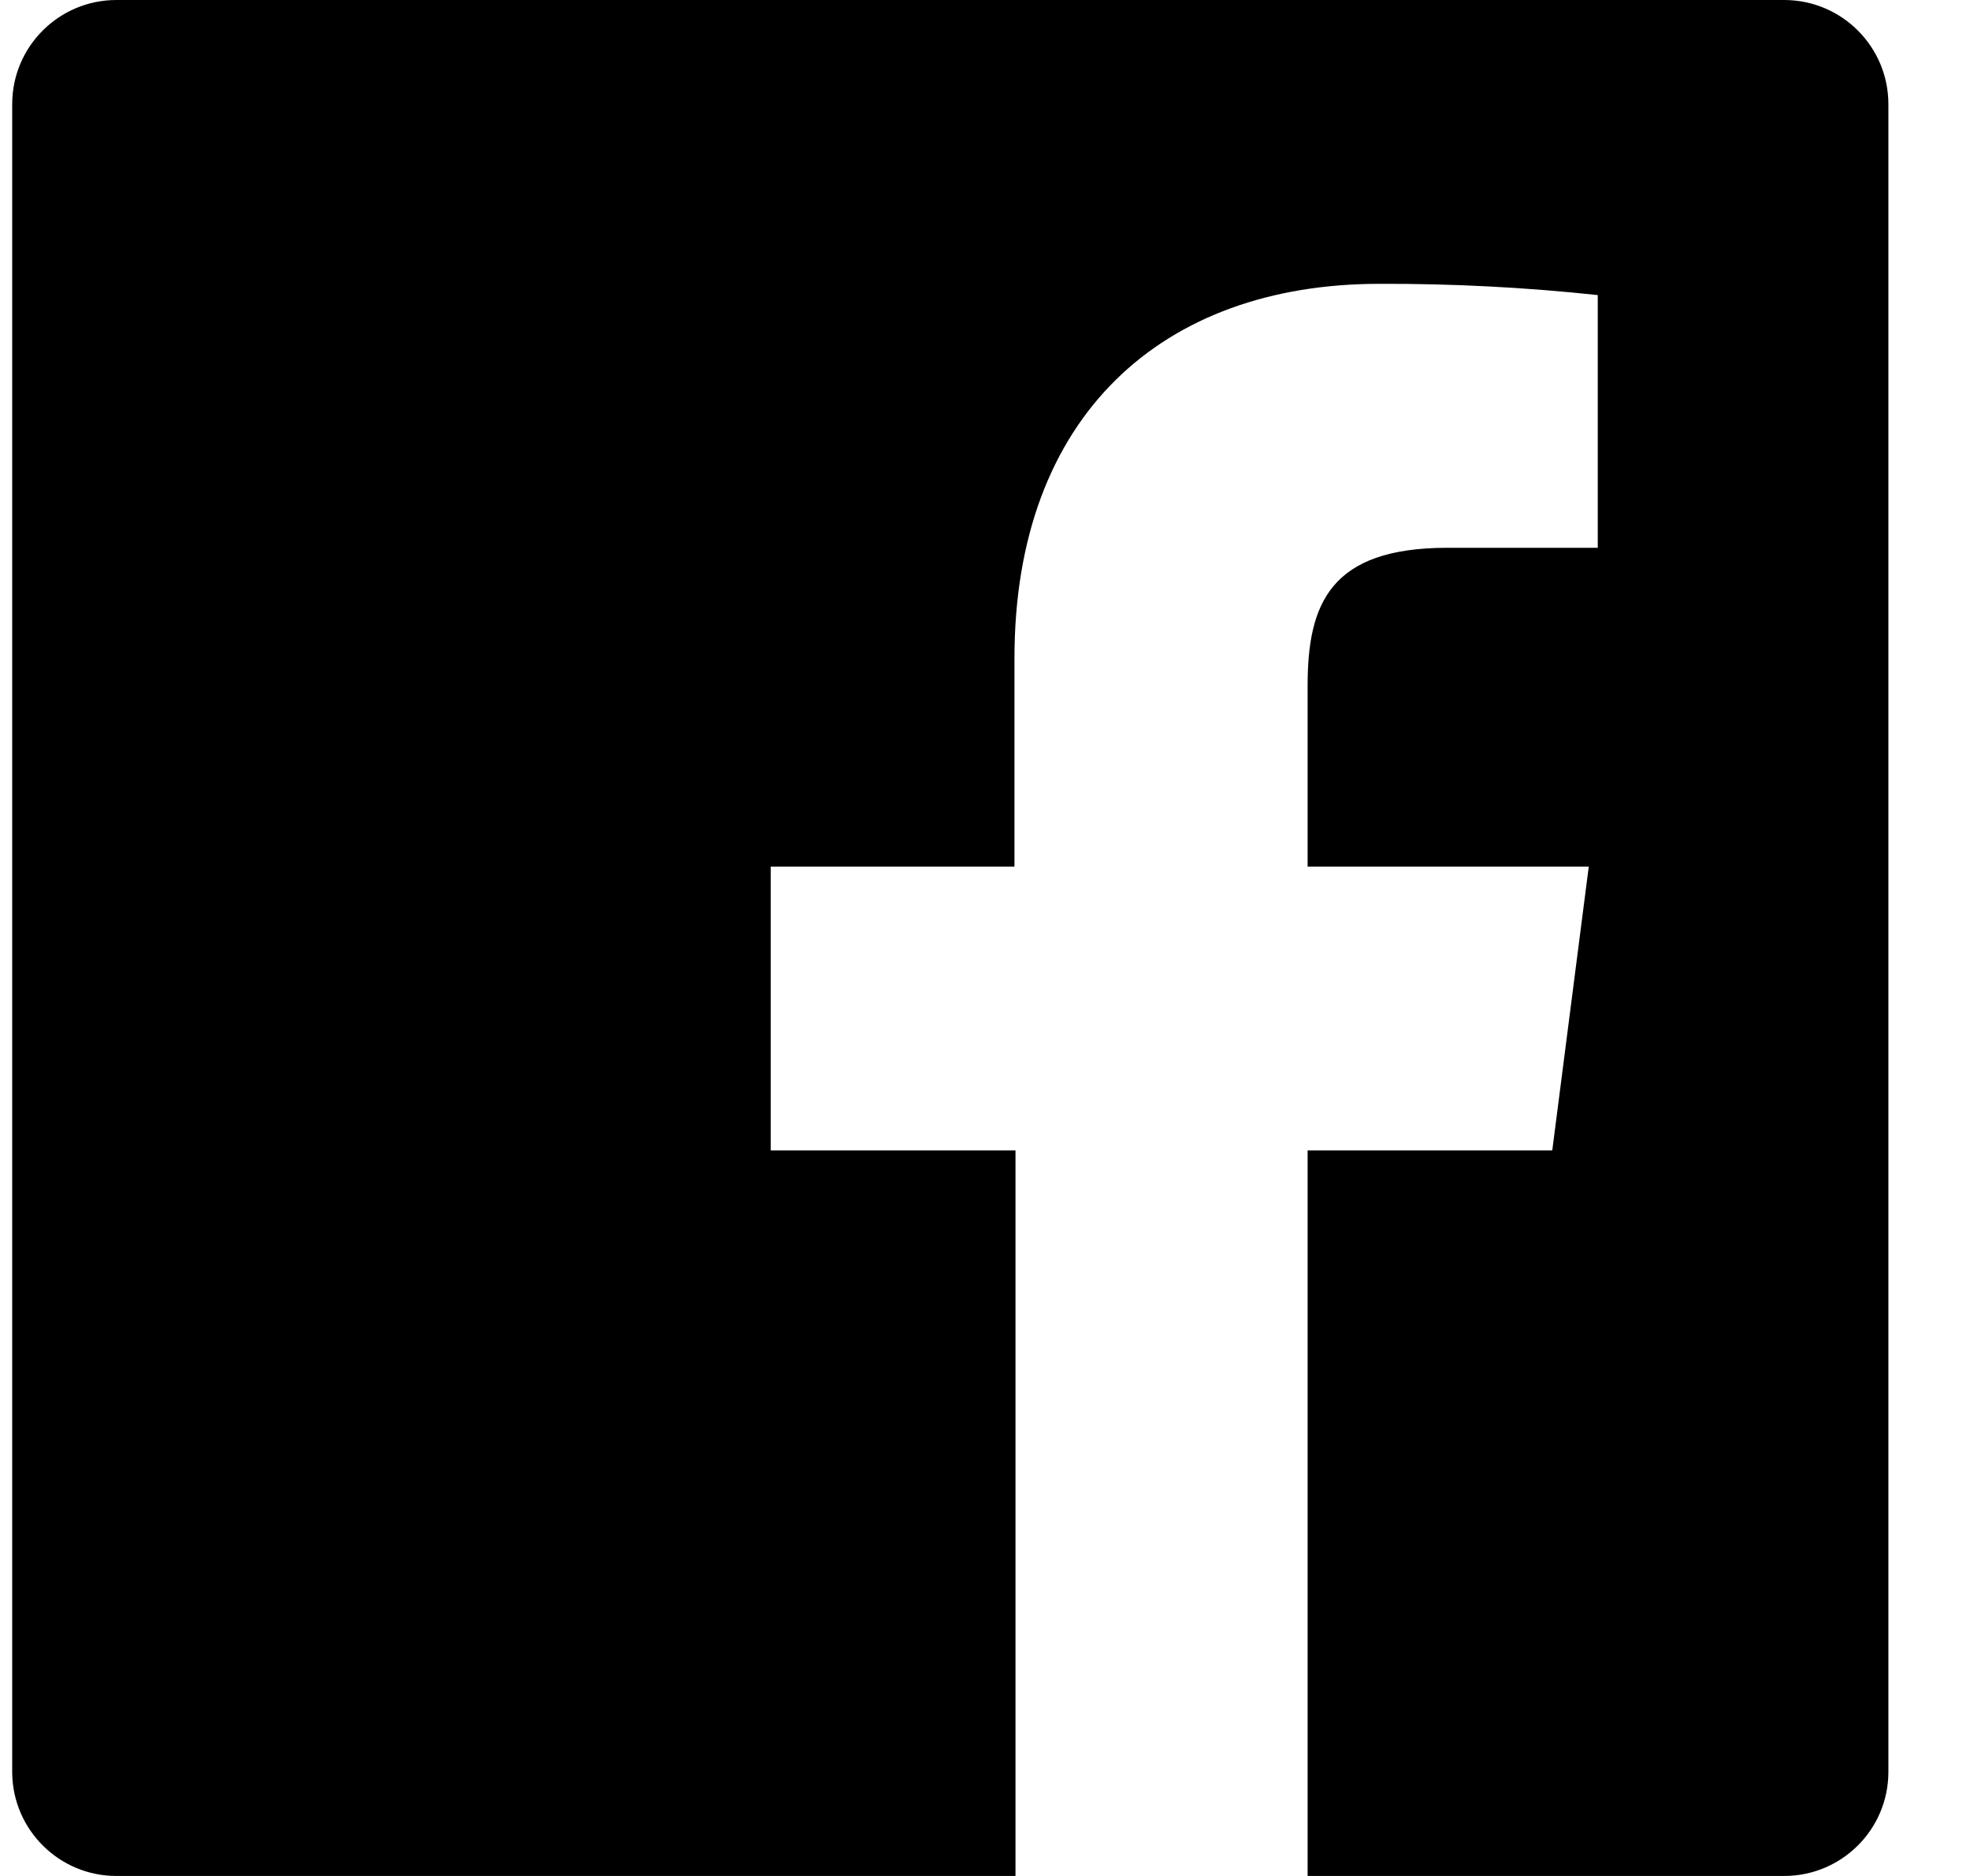 <?xml version="1.0" encoding="UTF-8"?>
<svg width="21px" height="20px" viewBox="0 0 21 20" version="1.1" xmlns="http://www.w3.org/2000/svg" xmlns:xlink="http://www.w3.org/1999/xlink">
    <!-- Generator: Sketch 55.2 (78181) - https://sketchapp.com -->
    <title>facebook</title>
    <desc>Created with Sketch.</desc>
    <g id="Desktop-New" stroke="none" stroke-width="1" fill="none" fill-rule="evenodd">
        <g id="Rasa" transform="translate(-96, -780)" fill="#000000">
            <g id="left-nav">
                <g id="social" transform="translate(62, 780)">
                    <path d="M53.026,0 L35.241,0 C34.628,0 34.13,0.497 34.13,1.111 L34.13,18.903 C34.138,19.511 34.633,20 35.241,20 L44.825,20 L44.825,12.265 L42.216,12.265 L42.216,9.239 L44.814,9.239 L44.814,7.017 C44.814,4.433 46.391,3.026 48.703,3.026 C49.481,3.023 50.258,3.063 51.032,3.146 L51.032,5.84 L49.43,5.84 C48.18,5.84 47.939,6.436 47.939,7.31 L47.939,9.239 L50.936,9.239 L50.547,12.265 L47.939,12.265 L47.939,20 L53.026,20 C53.635,19.996 54.127,19.504 54.13,18.896 L54.13,1.111 C54.13,0.5 53.637,0.004 53.026,0" id="facebook"></path>
                </g>
            </g>
        </g>
    </g>
</svg>
